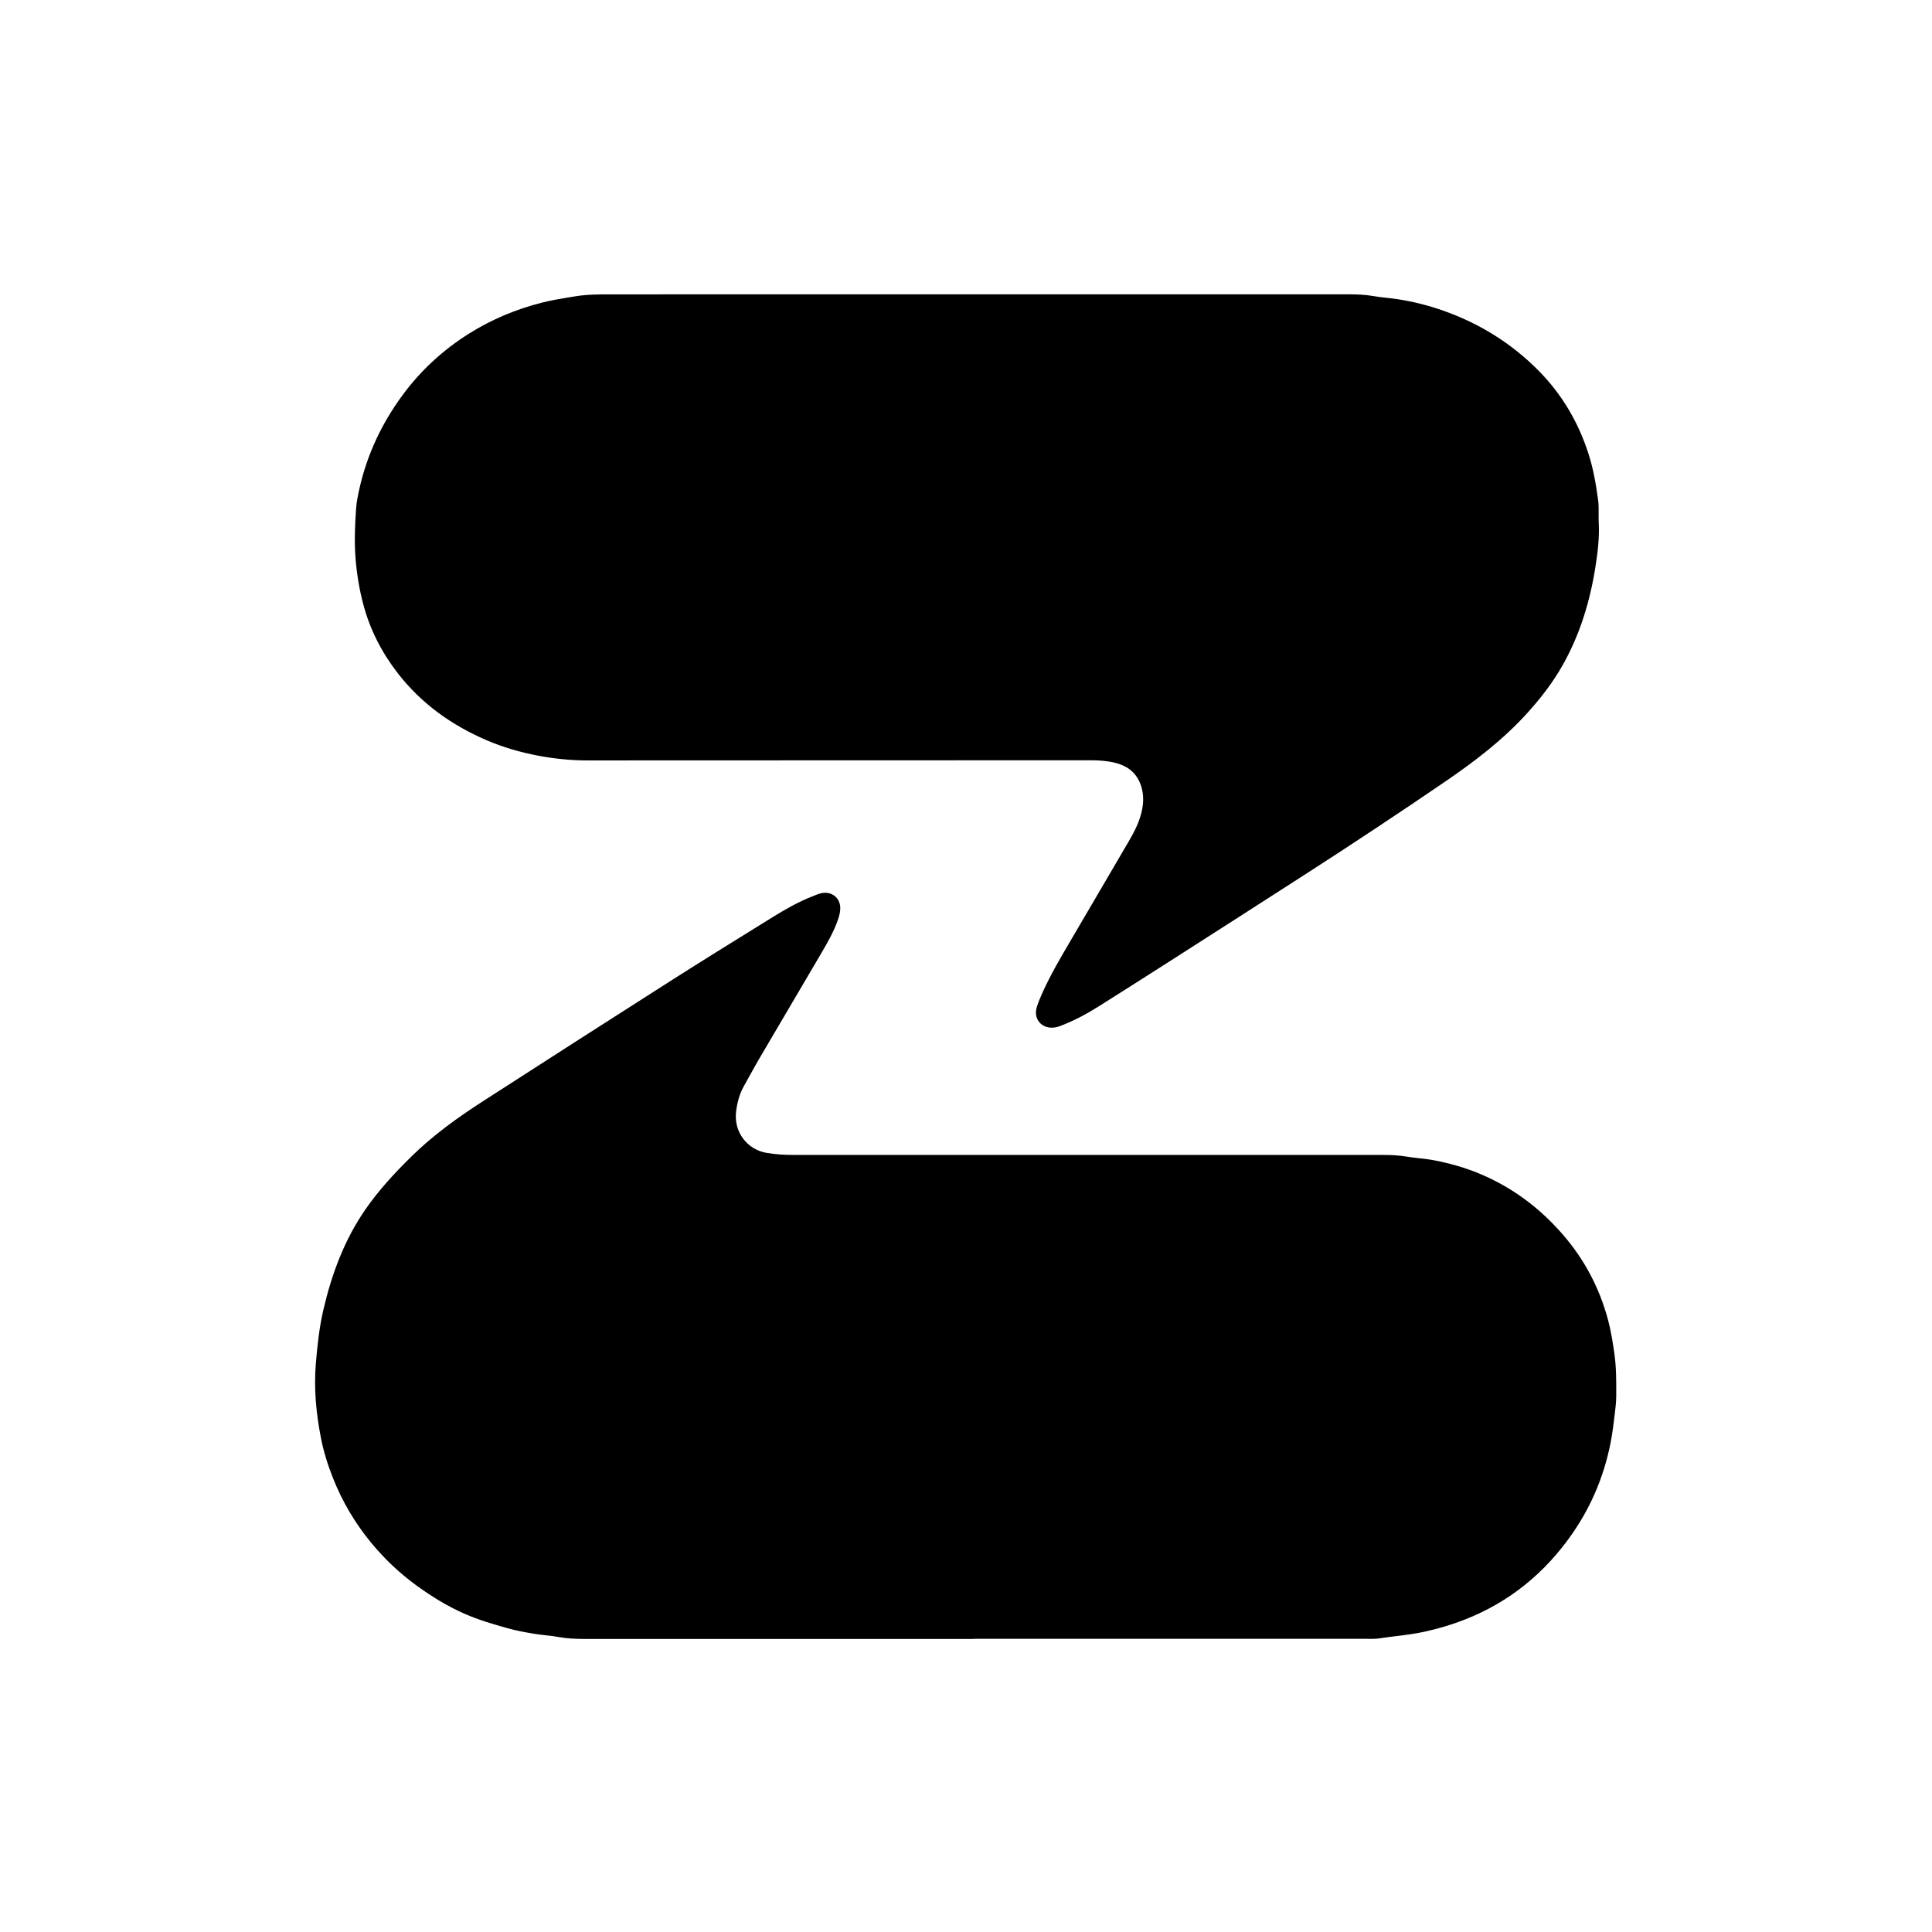 <svg width="1024" height="1024" viewBox="0 0 1024 1024" fill="none" xmlns="http://www.w3.org/2000/svg">
<path fill-rule="evenodd" clip-rule="evenodd" d="M325.191 156.02C389.191 156 453.181 156 517.181 156H714.661C719.161 156 723.611 156.14 728.091 156.95C730.372 157.353 732.68 157.606 734.995 157.859C736.81 158.058 738.63 158.257 740.441 158.53C748.701 159.77 756.731 161.79 764.561 164.52C784.031 171.31 801.151 181.93 815.661 196.64C827.911 209.08 836.491 223.72 841.871 240.31C844.491 248.41 845.921 256.75 847.041 265.14C847.353 267.504 847.33 269.907 847.307 272.314C847.292 273.918 847.277 275.524 847.361 277.12C847.771 284.83 846.851 292.47 845.681 300.01C842.841 318.33 837.561 335.93 828.431 352.21C823.191 361.56 816.691 369.98 809.521 377.9C796.801 391.96 781.881 403.37 766.301 414.03C741.711 430.85 716.861 447.27 691.821 463.41C668.601 478.37 645.331 493.27 622.061 508.16C608.881 516.6 595.681 524.99 582.441 533.34C575.961 537.42 569.211 541.03 562.041 543.76C560.681 544.28 559.171 544.65 557.721 544.69C551.681 544.83 547.771 539.82 549.471 533.99C550.311 531.13 551.521 528.37 552.751 525.65C556.835 516.647 561.826 508.126 566.814 499.609L567.241 498.88C570.918 492.602 574.598 486.327 578.278 480.052C584.955 468.665 591.631 457.279 598.291 445.88C601.151 440.99 603.751 435.96 605.061 430.41C606.311 425.13 606.301 419.81 604.121 414.75C601.631 408.97 596.991 405.74 590.971 404.28C586.731 403.26 582.461 402.96 578.101 402.96C538.127 402.983 498.156 402.987 458.184 402.991C409.33 402.996 360.477 403.001 311.621 403.04C302.761 403.05 294.061 402.2 285.351 400.55C275.841 398.74 266.641 396.11 257.771 392.28C239.251 384.29 223.261 372.86 210.851 356.85C202.311 345.84 196.031 333.62 192.481 320.06C190.411 312.18 189.111 304.21 188.461 296.06C187.751 287.2 188.111 278.41 188.731 269.61C188.971 266.15 189.671 262.69 190.431 259.29C194.501 241.02 202.301 224.43 213.381 209.4C223.071 196.25 234.921 185.38 248.771 176.7C260.711 169.22 273.571 163.89 287.171 160.42C292.366 159.097 297.69 158.227 303.006 157.359C303.594 157.263 304.183 157.167 304.771 157.07C311.212 156.012 317.617 156.016 324.054 156.02C324.433 156.02 324.812 156.02 325.191 156.02ZM515.971 868.61V868.63L515.981 868.67C493.041 868.67 470.101 868.669 447.16 868.668C401.276 868.665 355.391 868.663 309.511 868.67C305.001 868.67 300.541 868.46 296.081 867.65C293.753 867.228 291.401 866.964 289.048 866.701C286.943 866.465 284.838 866.229 282.751 865.88C278.181 865.11 273.581 864.27 269.121 863.02C261.471 860.87 253.831 858.65 246.501 855.45C237.291 851.43 228.811 846.22 220.731 840.34C211.801 833.84 203.811 826.26 196.791 817.76C188.261 807.43 181.491 796.01 176.531 783.53C173.761 776.56 171.511 769.42 170.091 762.11C167.581 749.18 166.301 736.07 167.391 722.88C168.191 713.28 169.201 703.66 171.391 694.26C175.831 675.2 182.531 657.05 193.811 640.83C200.881 630.66 209.241 621.64 218.051 612.98C229.511 601.7 242.481 592.38 255.921 583.71C289.491 562.06 323.121 540.49 356.811 519.02C371.9 509.407 387.108 499.987 402.313 490.568C404.793 489.032 407.272 487.497 409.751 485.96C416.401 481.84 423.211 477.98 430.521 475.12C430.918 474.967 431.312 474.807 431.706 474.646C432.703 474.241 433.699 473.836 434.731 473.55C440.341 471.97 445.381 475.61 445.361 481.39C445.361 483.33 444.851 485.34 444.221 487.2C441.99 493.794 438.481 499.788 434.981 505.767L434.891 505.92C429.506 515.11 424.099 524.287 418.691 533.465C413.284 542.642 407.876 551.82 402.491 561.01C400.515 564.383 398.624 567.808 396.733 571.233C395.889 572.763 395.044 574.294 394.191 575.82C391.881 579.95 390.721 584.5 390.151 589.09C388.801 599.91 395.991 609.2 406.051 611C411.021 611.89 415.931 612.14 420.921 612.14C455.585 612.14 490.247 612.141 524.91 612.142C594.233 612.144 663.555 612.147 732.881 612.14C737.221 612.14 741.521 612.33 745.821 613.06C747.999 613.424 750.201 613.671 752.403 613.919C755.165 614.23 757.926 614.54 760.641 615.08C768.621 616.66 776.451 618.86 783.991 621.99C801.381 629.21 816.021 640.14 828.351 654.36C839.791 667.55 847.701 682.56 852.231 699.33C853.821 705.23 854.781 711.3 855.651 717.4C856.685 724.643 856.664 731.84 856.643 739.062L856.641 739.83C856.631 743.14 856.231 746.47 855.811 749.77C855.672 750.849 855.54 751.928 855.409 753.006C855.079 755.717 854.749 758.426 854.291 761.13C851.111 779.97 844.191 797.26 833.331 812.9C818.911 833.66 800.091 849.1 776.451 858.38C769.521 861.1 762.401 863.22 755.081 864.83C749.983 865.953 744.833 866.587 739.684 867.221C736.762 867.581 733.841 867.941 730.931 868.39C729.226 868.654 727.477 868.636 725.739 868.619C725.305 868.614 724.872 868.61 724.441 868.61H515.971Z" fill="black"/>
</svg>
